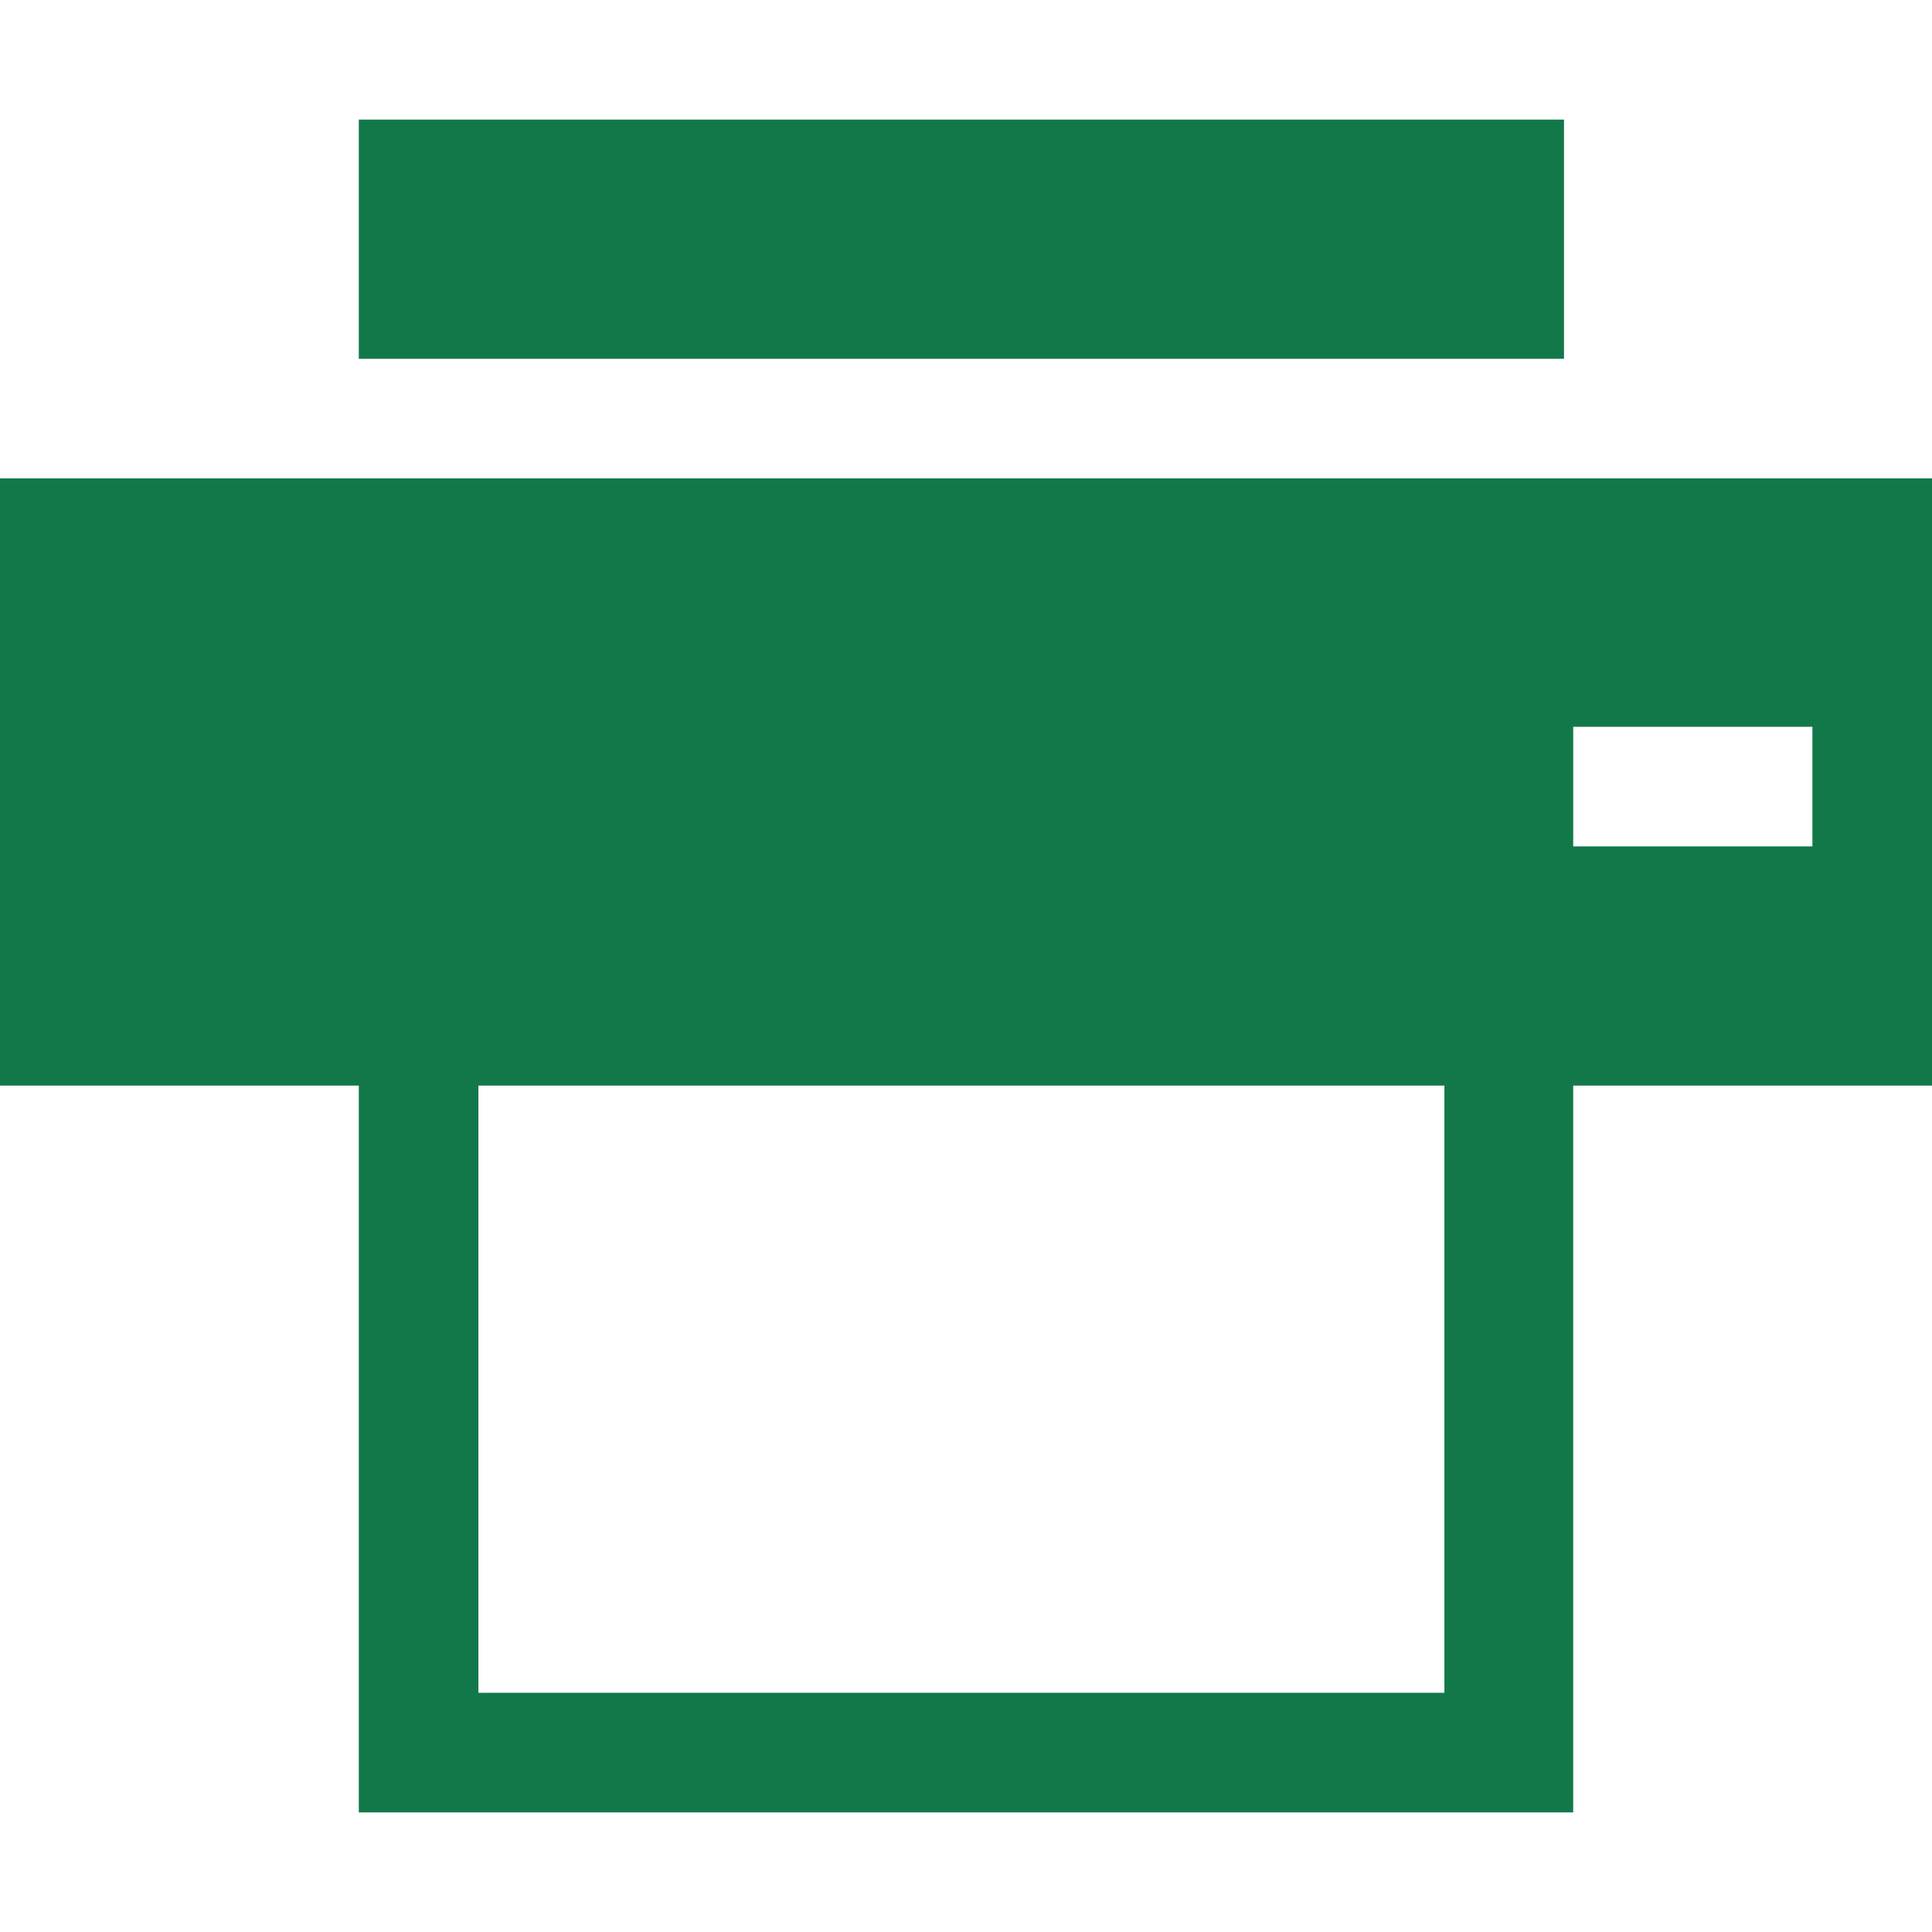 <?xml version="1.0" encoding="utf-8"?>
<!-- Generator: Adobe Illustrator 25.4.1, SVG Export Plug-In . SVG Version: 6.00 Build 0)  -->
<svg version="1.1" id="Calque_1" xmlns="http://www.w3.org/2000/svg" xmlns:xlink="http://www.w3.org/1999/xlink" x="0px" y="0px"
	 viewBox="0 0 21 21" style="enable-background:new 0 0 21 21;" xml:space="preserve">
<style type="text/css">
	.st0{fill:#12784A;}
</style>
<g>
	<rect x="3.9" y="1.3" class="st0" width="13.1" height="2.6"/>
	<path class="st0" d="M21,5.2H0v6.6h3.9v7.9h0.7h0.6h10.5h1h0.4v-7.9H21V5.2z M15.8,18.4H5.2v-6.6h10.5v6.6H15.8z M19.7,9.2h-2.6
		V7.9h2.6V9.2z"/>
</g>
</svg>
